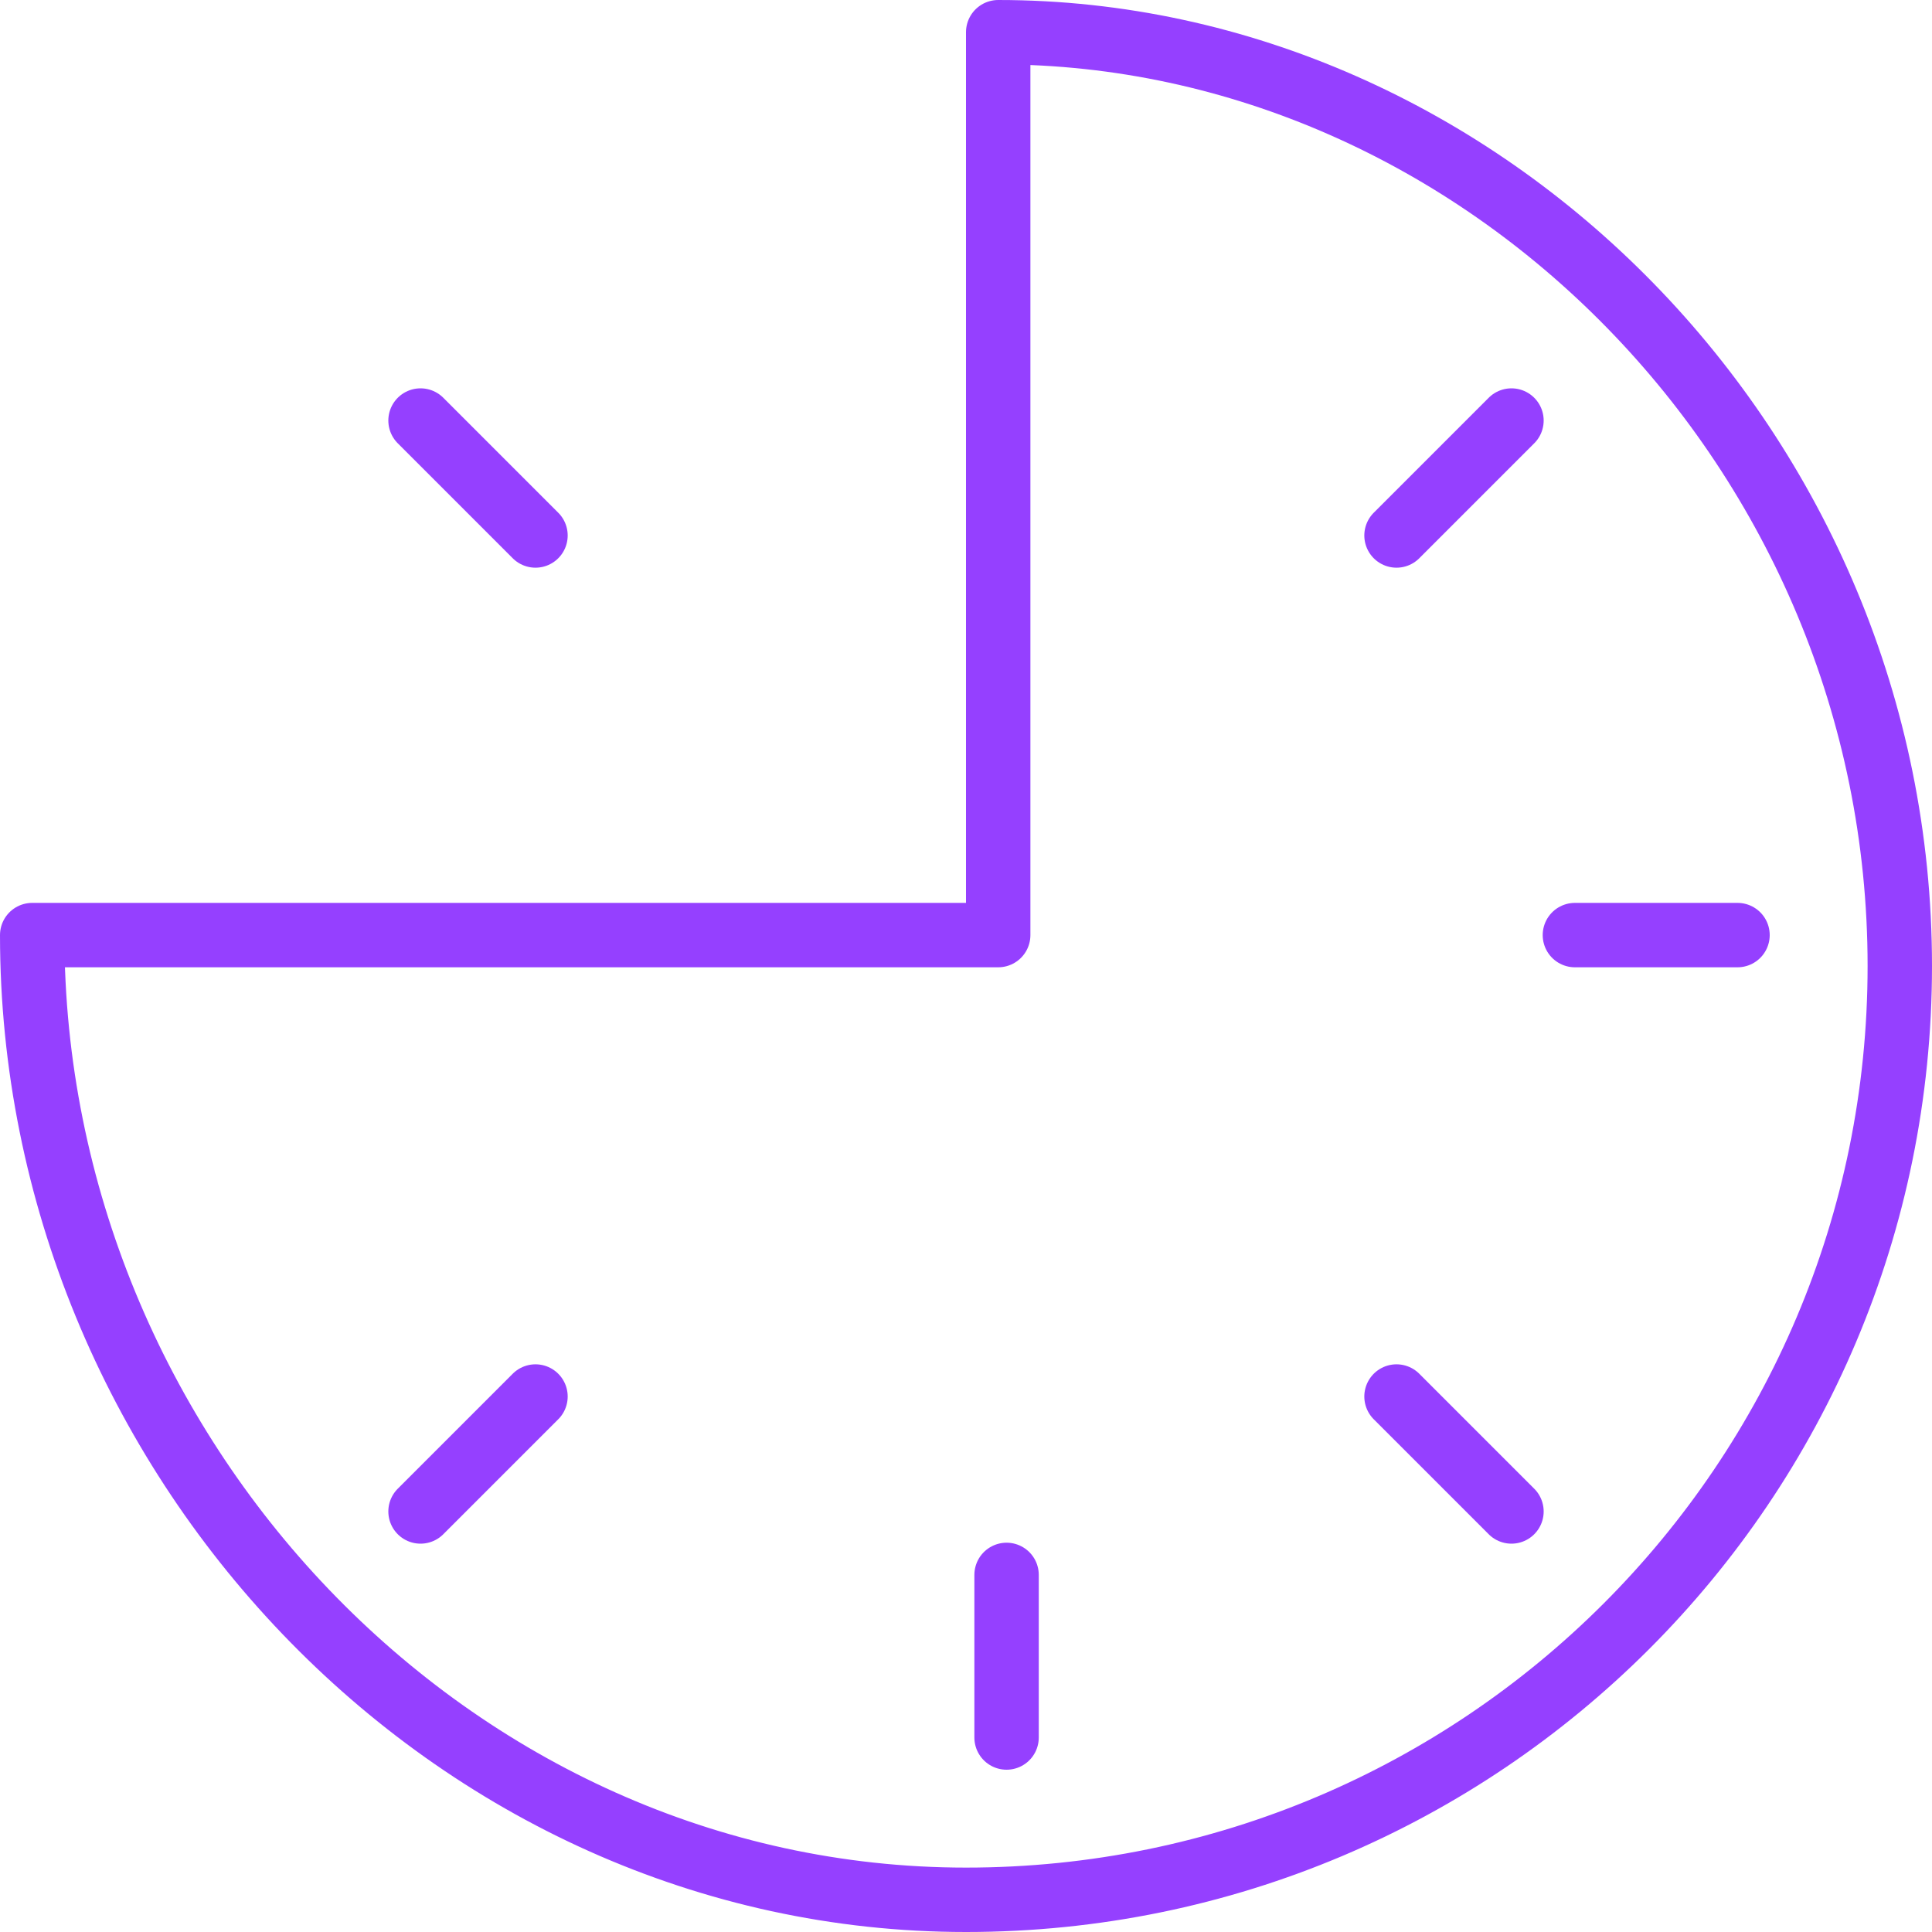<svg width="60" height="60" viewBox="0 0 60 60" fill="none" xmlns="http://www.w3.org/2000/svg">
<g clip-path="url(#clip0_302_215)">
<path d="M31 1V29.04H1C1 45.13 13.98 59 30 59C46.02 59 59 46.02 59 30C59 13.98 46.02 1 31 1Z" stroke="#9540FF" stroke-width="2" stroke-linecap="round" stroke-linejoin="round"/>
<path d="M53.96 29.04H48.91" stroke="#9540FF" stroke-width="2" stroke-linecap="round" stroke-linejoin="round"/>
<path d="M46.94 46.94L43.37 43.37" stroke="#9540FF" stroke-width="2" stroke-linecap="round" stroke-linejoin="round"/>
<path d="M13.06 13.06L16.63 16.63" stroke="#9540FF" stroke-width="2" stroke-linecap="round" stroke-linejoin="round"/>
<path d="M31.26 53.96V48.91" stroke="#9540FF" stroke-width="2" stroke-linecap="round" stroke-linejoin="round"/>
<path d="M13.06 46.94L16.63 43.37" stroke="#9540FF" stroke-width="2" stroke-linecap="round" stroke-linejoin="round"/>
<path d="M46.94 13.06L43.37 16.63" stroke="#9540FF" stroke-width="2" stroke-linecap="round" stroke-linejoin="round"/>
</g>
<defs>
<clipPath id="clip0_302_215">
<rect width="60" height="60" fill="white"/>
</clipPath>
</defs>
</svg>
